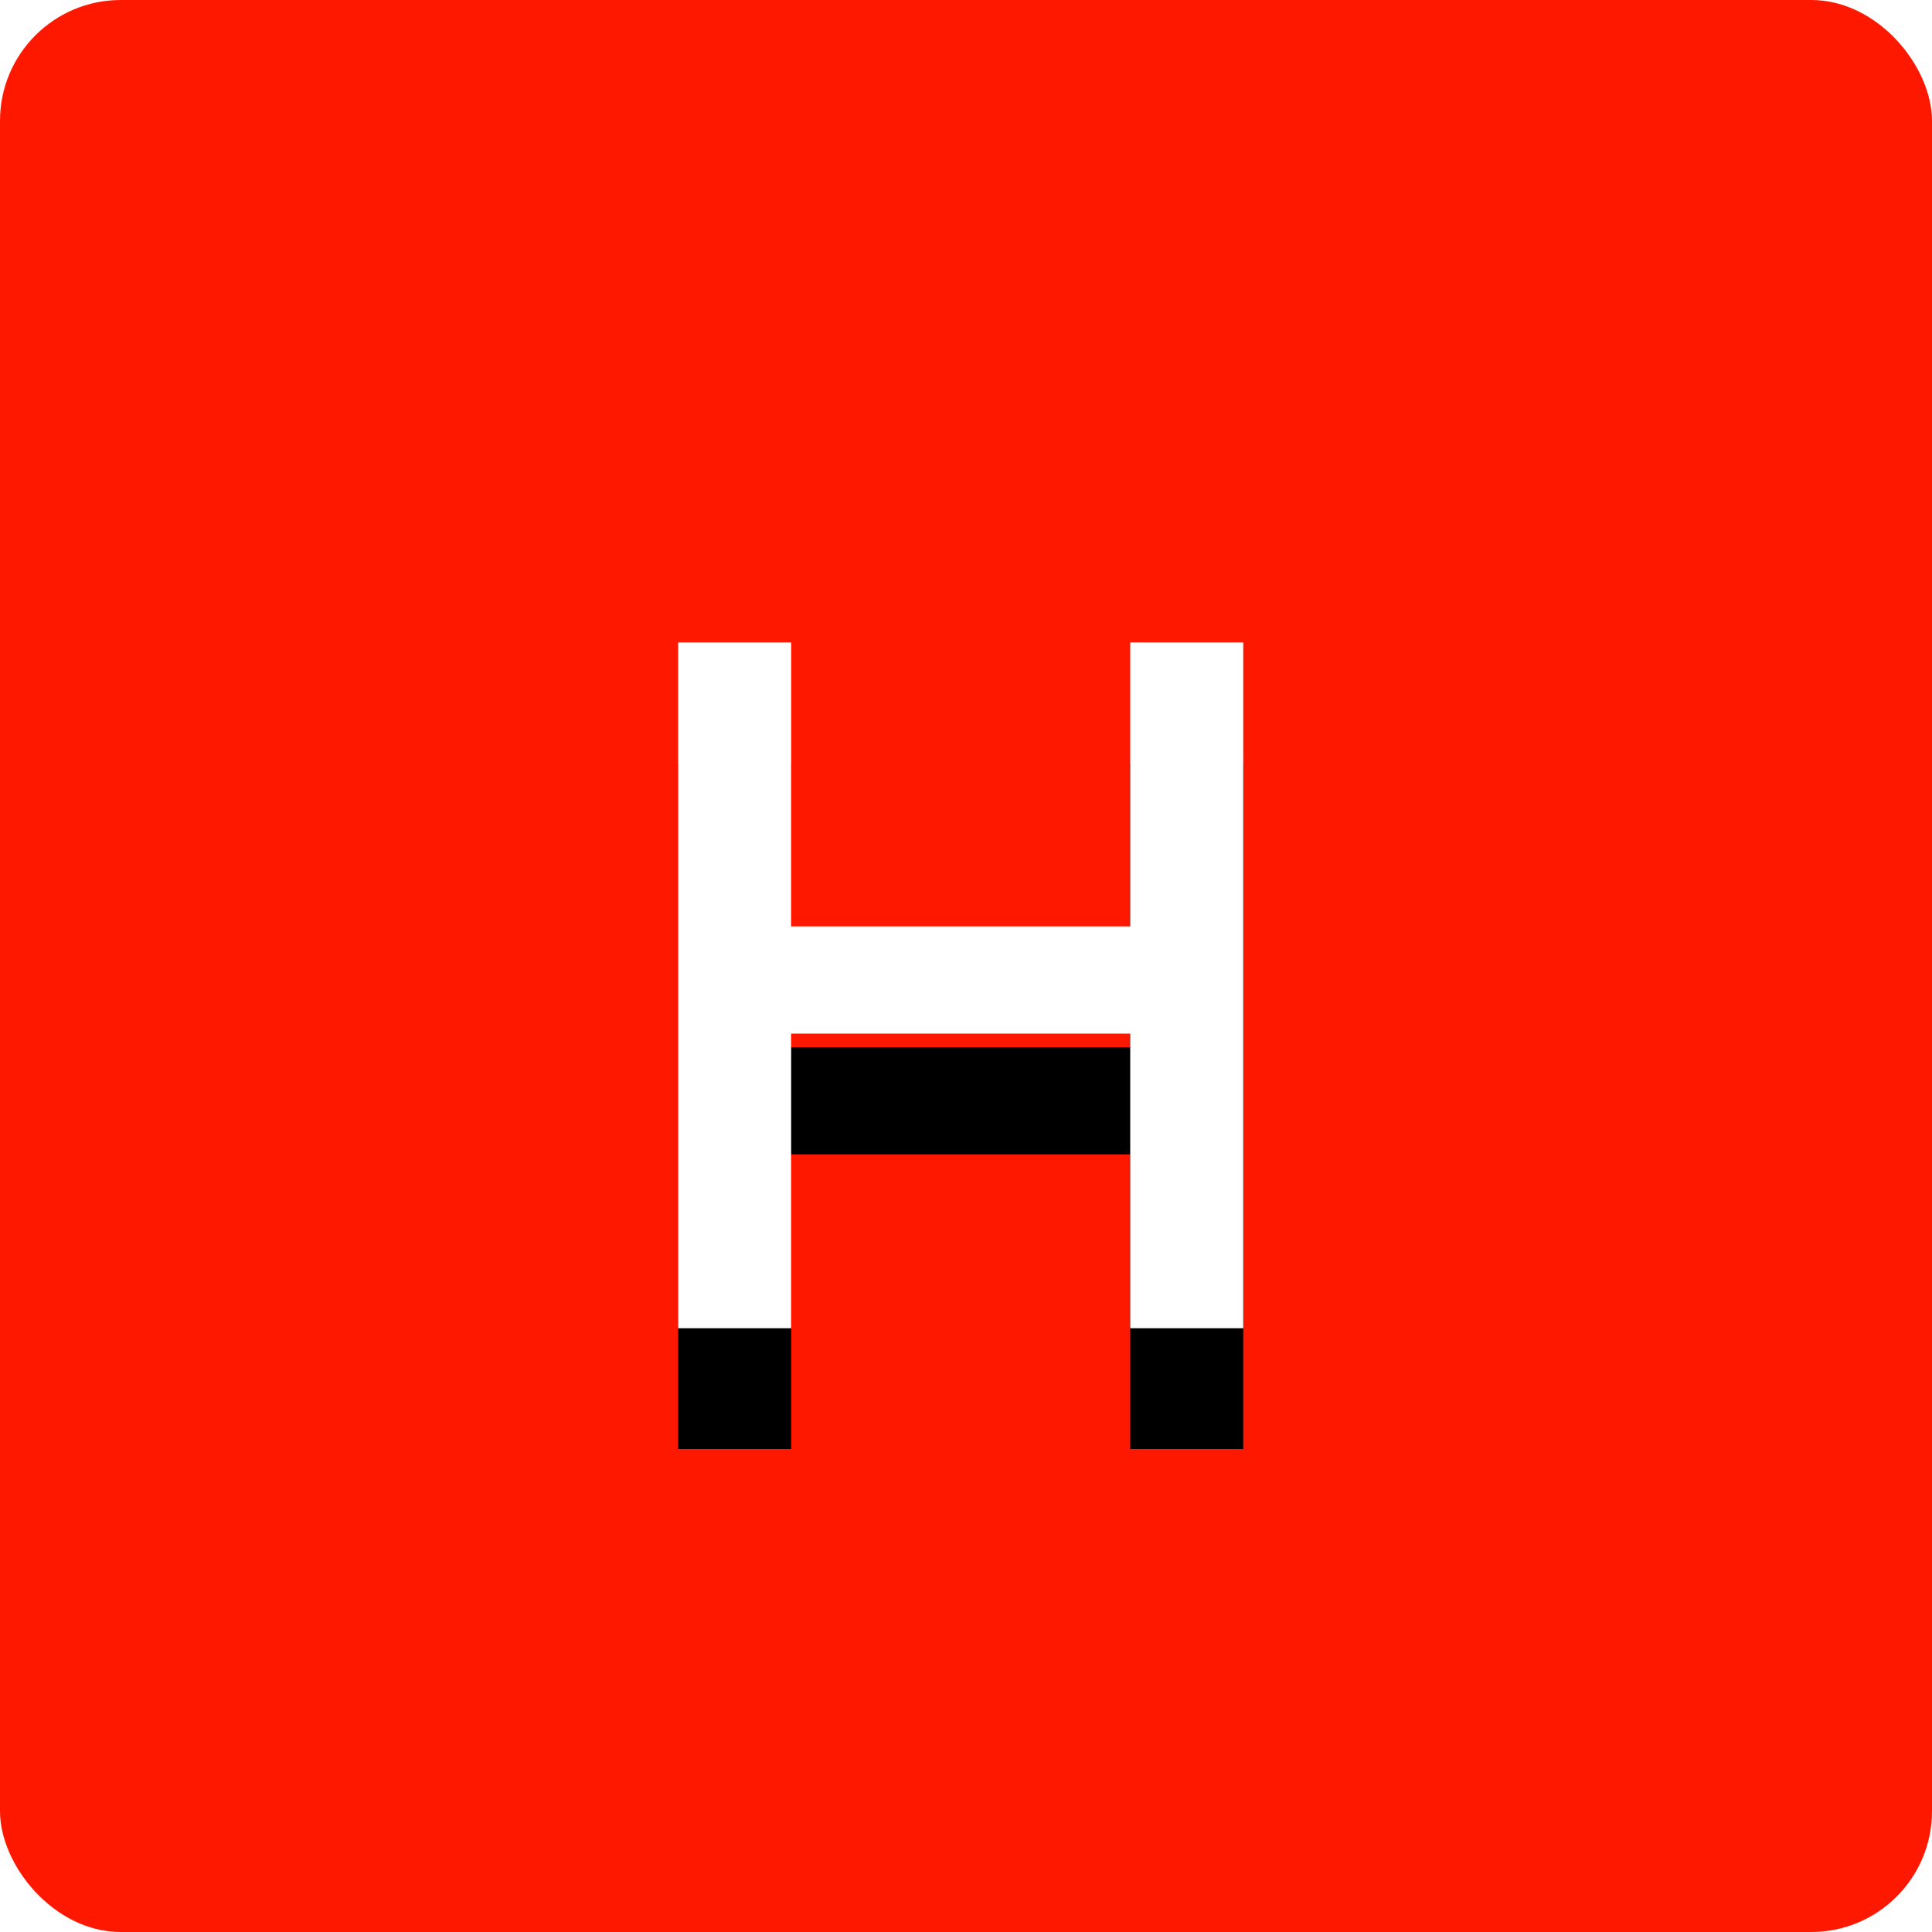 <?xml version="1.0" encoding="UTF-8"?>
<svg width="32px" height="32px" viewBox="0 0 32 32" version="1.1" xmlns="http://www.w3.org/2000/svg" xmlns:xlink="http://www.w3.org/1999/xlink">
    <!-- Generator: sketchtool 51.3 (57544) - http://www.bohemiancoding.com/sketch -->
    <title>B8B67790-B58B-40AB-85D9-EC0A36DA3D99</title>
    <desc>Created with sketchtool.</desc>
    <defs>
        <polygon id="path-1" points="11.232 22 11.232 10.64 13.104 10.64 13.104 15.344 18.72 15.344 18.72 10.64 20.592 10.64 20.592 22 18.72 22 18.72 17.12 13.104 17.12 13.104 22"></polygon>
        <filter x="-10.7%" y="-8.8%" width="121.4%" height="135.2%" filterUnits="objectBoundingBox" id="filter-2">
            <feOffset dx="0" dy="2" in="SourceAlpha" result="shadowOffsetOuter1"></feOffset>
            <feColorMatrix values="0 0 0 0 0   0 0 0 0 0   0 0 0 0 0  0 0 0 0.05 0" type="matrix" in="shadowOffsetOuter1"></feColorMatrix>
        </filter>
    </defs>
    <g id="Symbols" stroke="none" stroke-width="1" fill="none" fill-rule="evenodd">
        <g id="Icons/Energy/icon-energy-H">
            <rect id="Rectangle-7" fill="#FF1800" fill-rule="nonzero" x="0" y="0" width="32" height="32" rx="2"></rect>
            <g id="H">
                <use fill="black" fill-opacity="1" filter="url(#filter-2)" xlink:href="#path-1"></use>
                <use fill="#FFFFFF" fill-rule="evenodd" xlink:href="#path-1"></use>
            </g>
        </g>
    </g>
</svg>